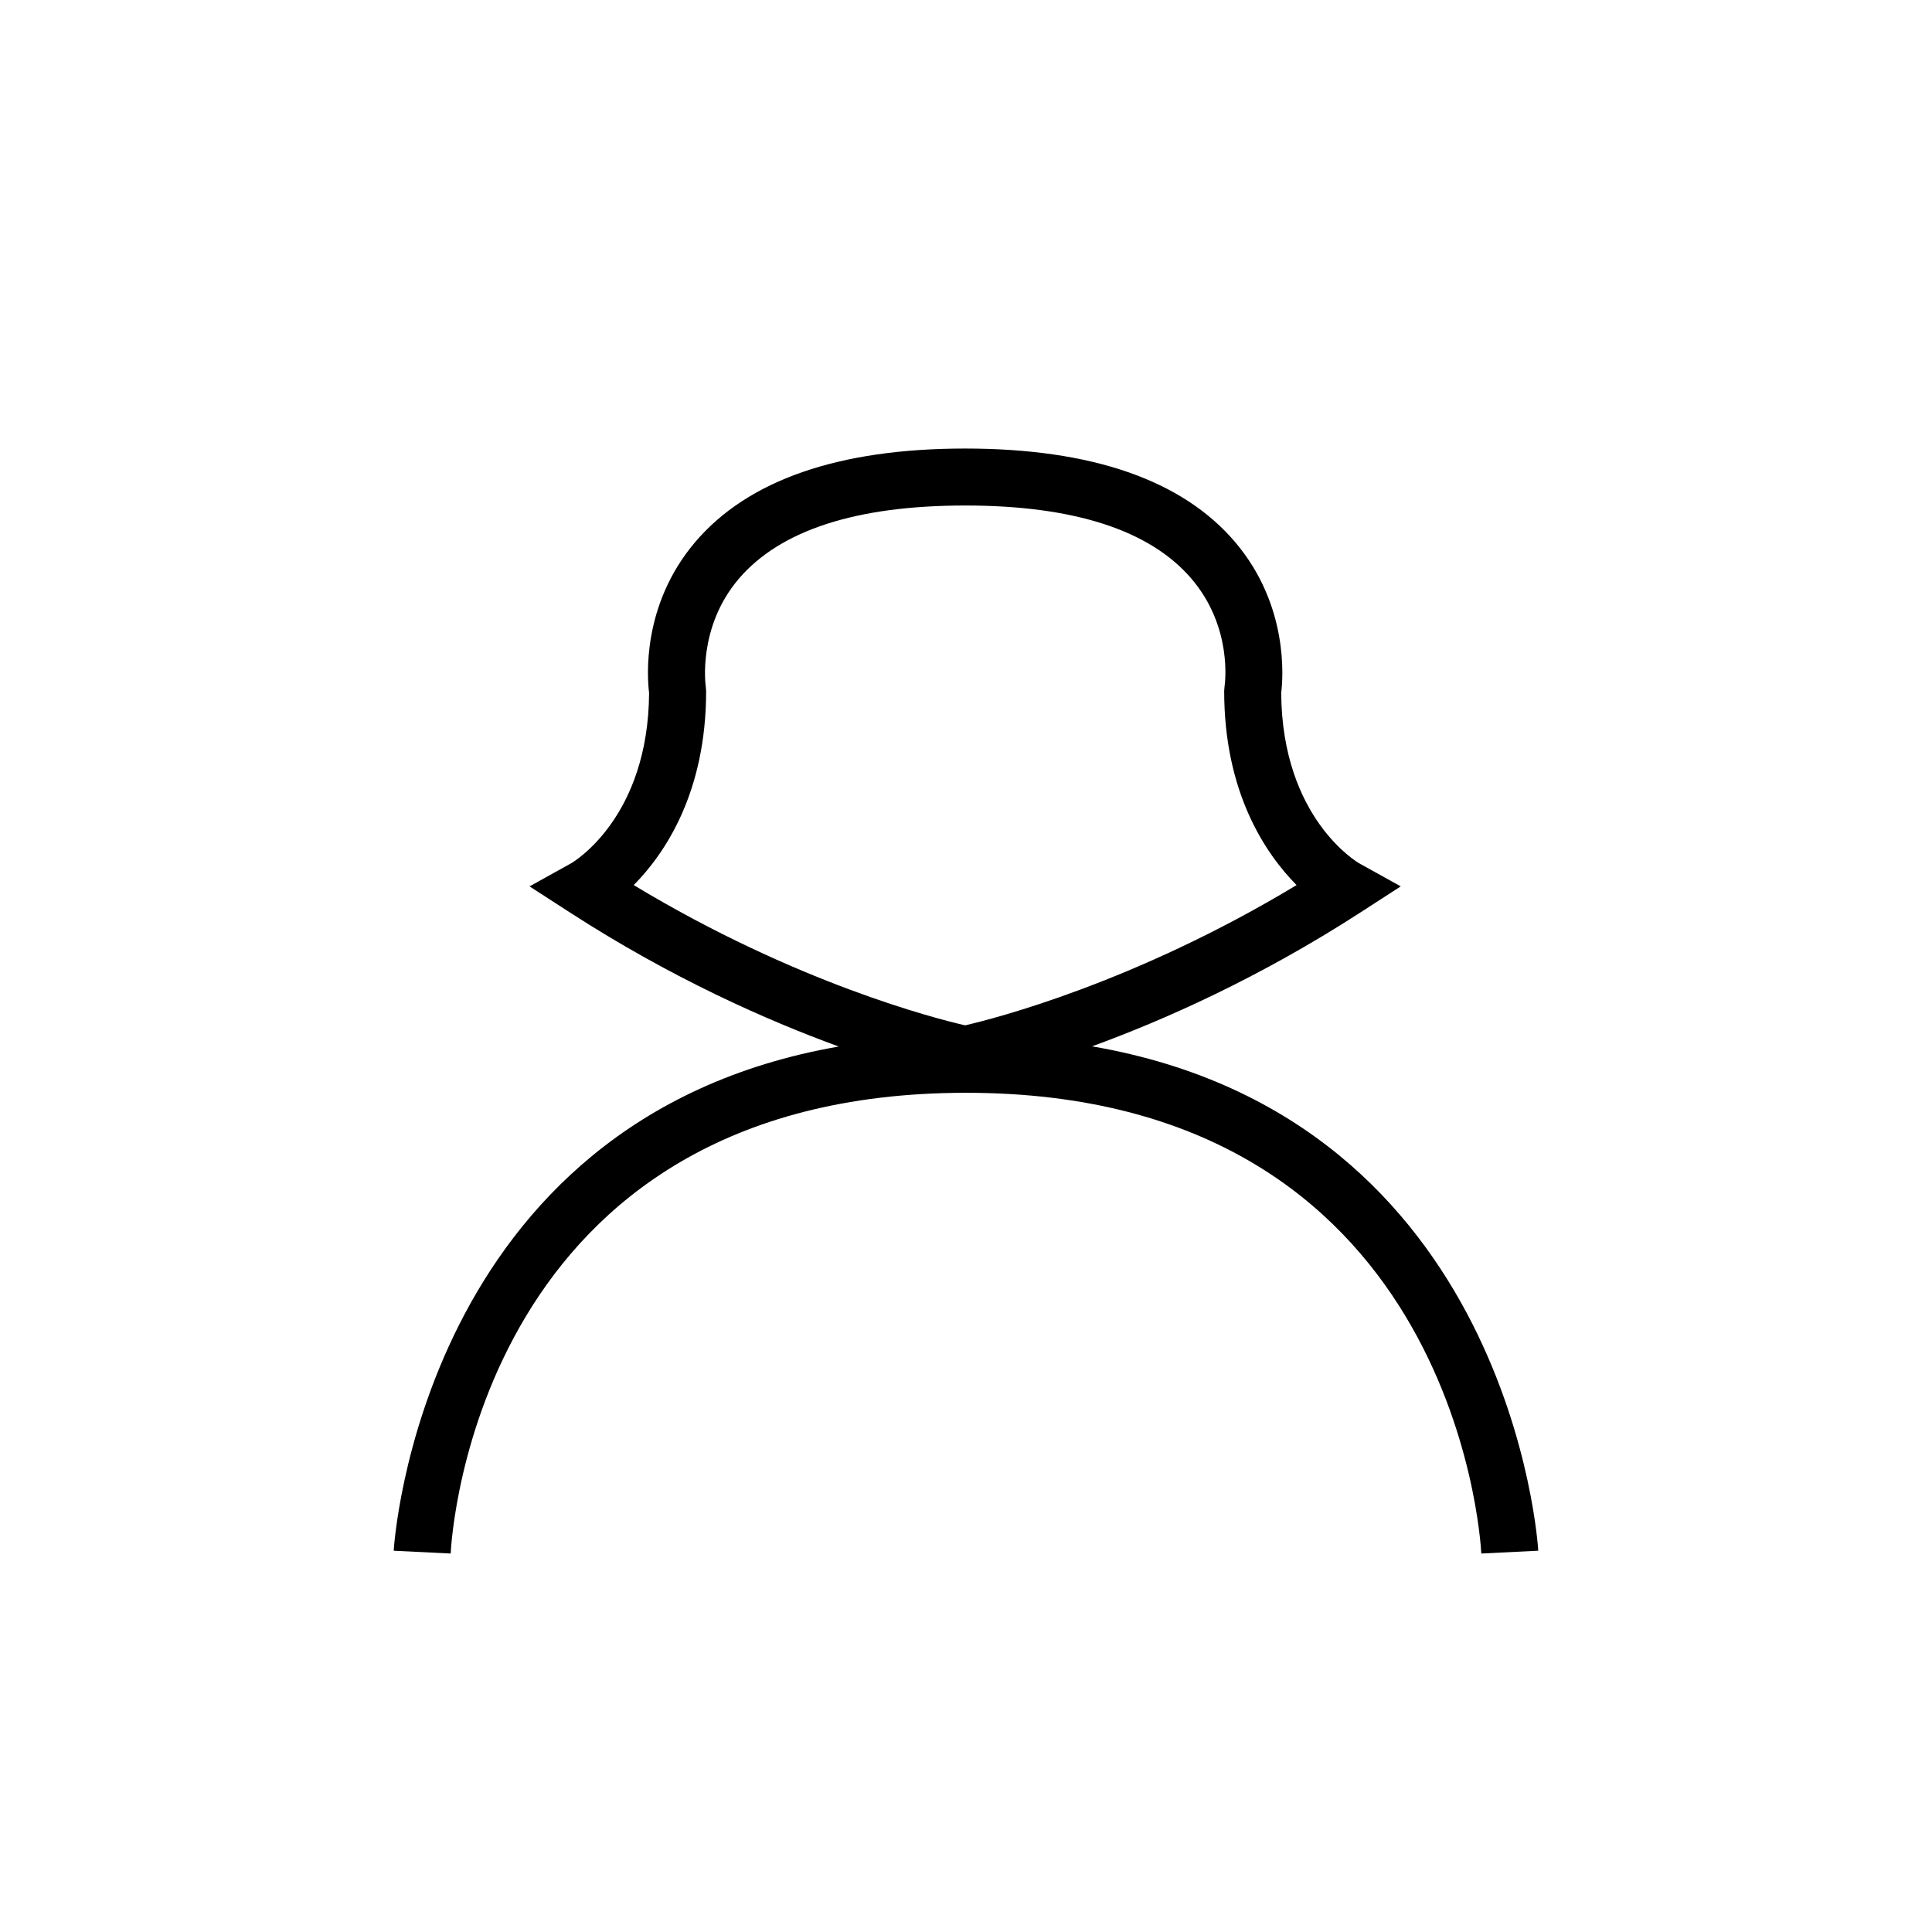 <?xml version="1.0" encoding="UTF-8"?>
<!-- Uploaded to: SVG Repo, www.svgrepo.com, Generator: SVG Repo Mixer Tools -->
<svg fill="#000000" width="800px" height="800px" version="1.1" viewBox="144 144 512 512" xmlns="http://www.w3.org/2000/svg">
 <path d="m433.41 421.29c18.828-6.863 44.18-18.047 71.234-35.555l10.57-6.836-11.004-6.109c-0.207-0.117-20.469-11.758-20.676-45.16 0.504-4.039 1.977-23.227-12.16-39.91-13.969-16.488-38.062-24.852-71.598-24.852s-57.625 8.363-71.598 24.852c-14.137 16.688-12.664 35.875-12.16 39.91-0.195 32.938-19.887 44.707-20.676 45.16l-11.004 6.109 10.57 6.836c27.125 17.551 52.523 28.746 71.371 35.605-110.86 19.285-117.88 132.37-117.94 133.62l15.094 0.742c0.242-4.992 7.488-122.1 136.57-122.1 128.74 0 136.3 117.12 136.56 122.1l15.094-0.75c-0.055-1.25-7.102-114.53-118.25-133.66zm-102.28-94.172-0.105-1.246c-0.023-0.152-2.215-15.531 8.688-28.398 10.969-12.941 31.176-19.508 60.062-19.508 28.746 0 48.898 6.504 59.906 19.32 11.094 12.922 8.926 27.996 8.844 28.582l-0.105 1.246c0 26.879 10.871 43.031 19.184 51.445-42.961 25.941-80.293 35.43-87.836 37.168-7.559-1.734-44.77-11.16-87.824-37.168 8.316-8.41 19.188-24.559 19.188-51.441z"/>
</svg>